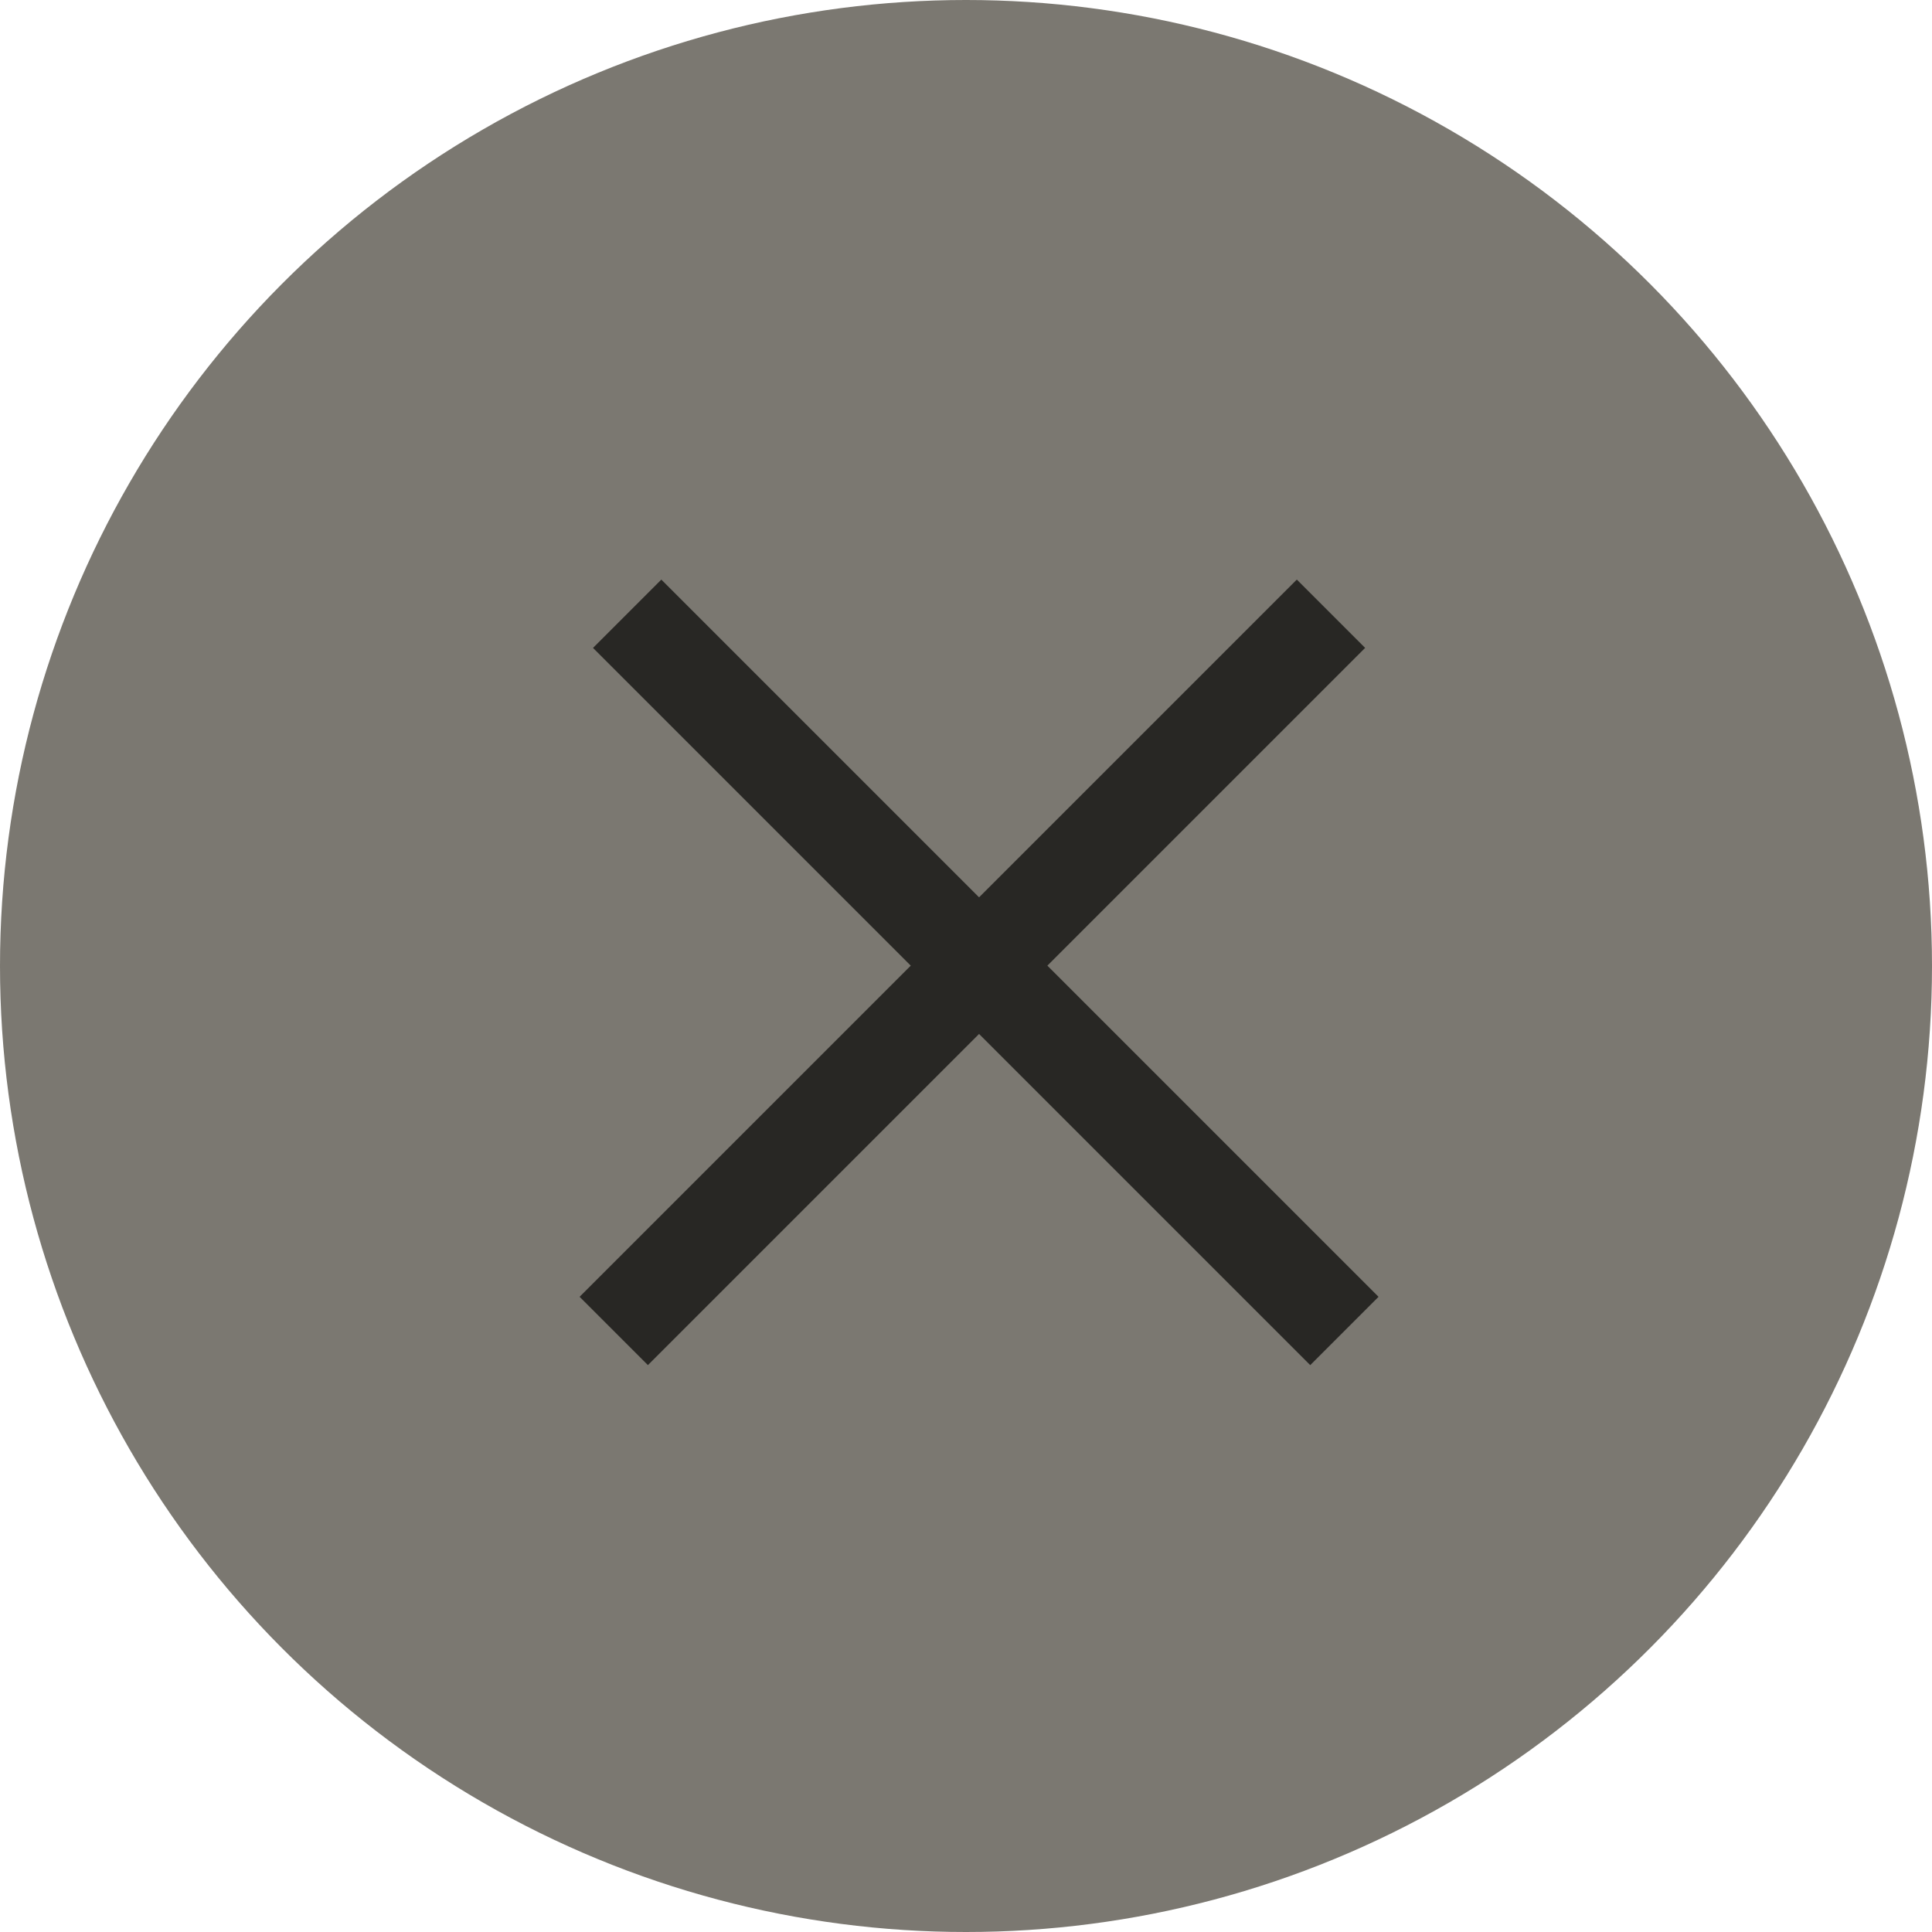 <svg width="40" height="40" viewBox="0 0 40 40" fill="none" xmlns="http://www.w3.org/2000/svg">
<circle cx="20" cy="20" r="20" fill="#7B7871"/>
<rect x="12" y="26.849" width="21" height="2" transform="rotate(-45 12 26.849)" fill="#282724"/>
<rect x="13.692" y="12" width="21" height="2" transform="rotate(45 13.692 12)" fill="#282724"/>
</svg>
